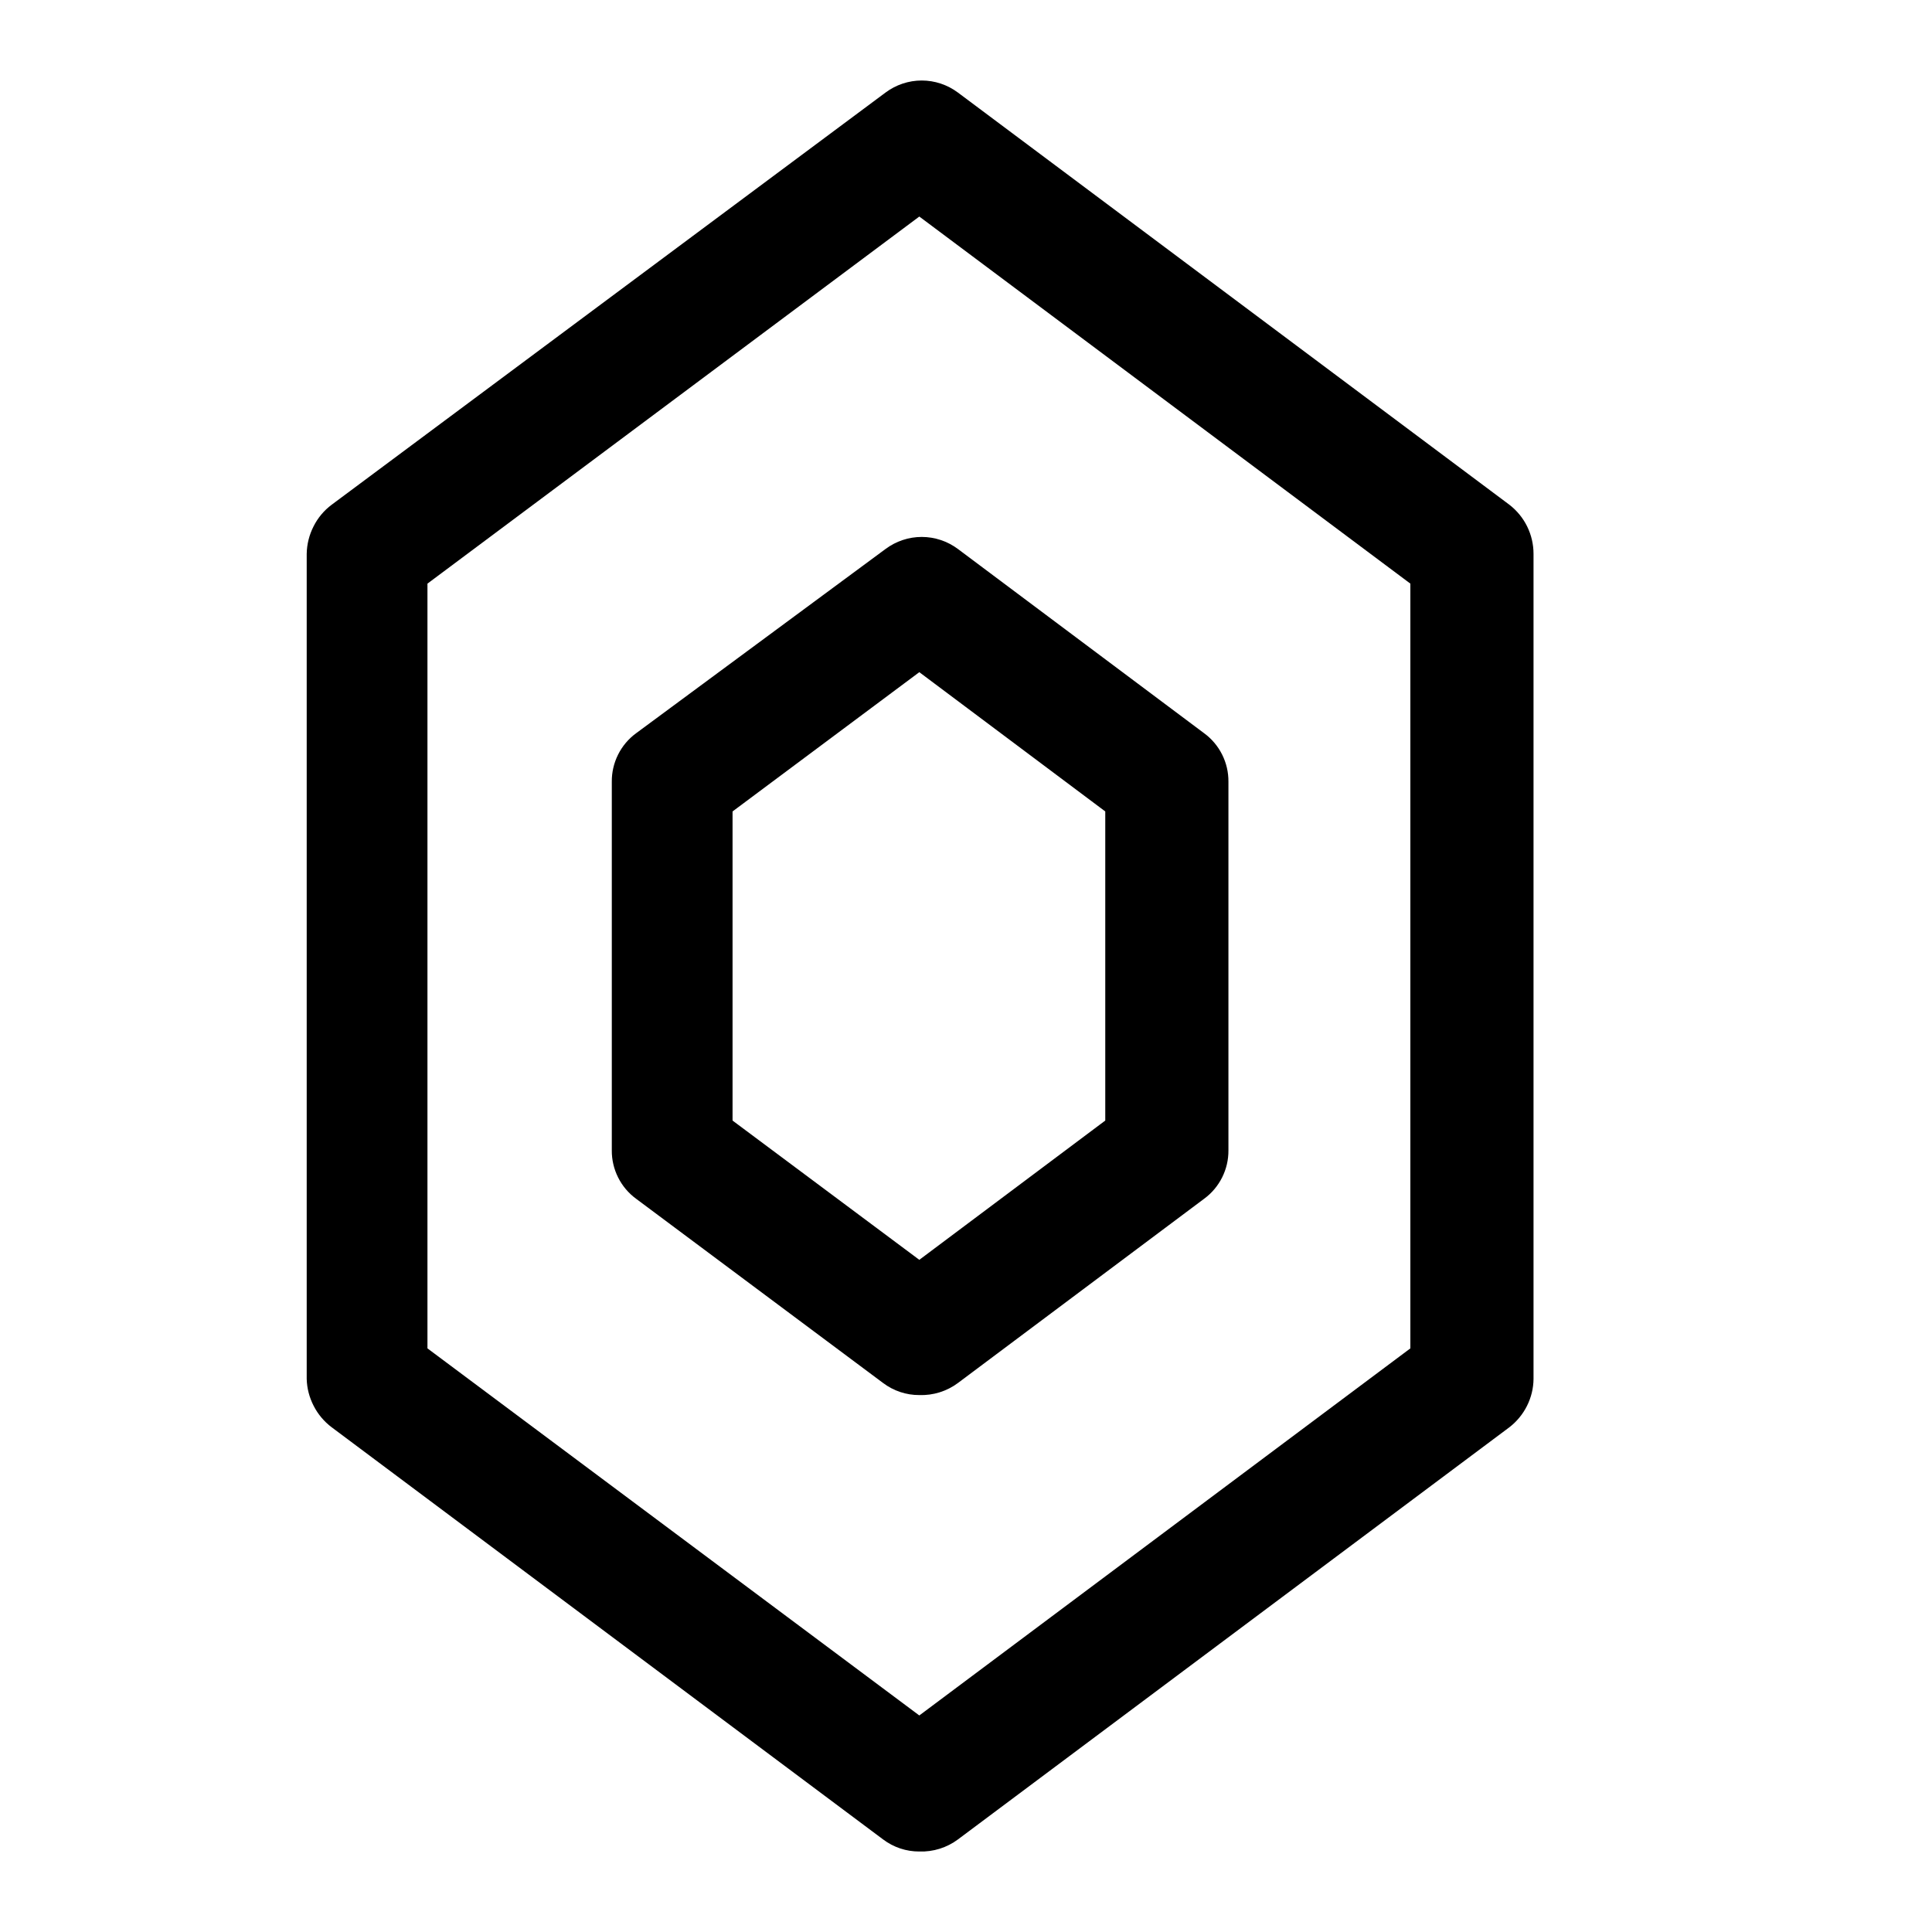 <?xml version="1.0" encoding="utf-8"?><!-- Скачано с сайта svg4.ru / Downloaded from svg4.ru -->
<svg width="800px" height="800px" viewBox="0 0 24 24" fill="none" xmlns="http://www.w3.org/2000/svg">
<path d="M11.42 23C11.258 23.001 11.1 22.948 10.97 22.85L4.12 17.73C4.027 17.66 3.95 17.569 3.897 17.465C3.843 17.361 3.813 17.247 3.81 17.13V6.88C3.812 6.761 3.841 6.645 3.895 6.539C3.948 6.433 4.025 6.341 4.12 6.27L11 1.15C11.13 1.053 11.288 1 11.45 1C11.612 1 11.77 1.053 11.9 1.15L18.75 6.27C18.843 6.342 18.919 6.434 18.971 6.54C19.023 6.646 19.05 6.762 19.05 6.88V17.13C19.049 17.246 19.021 17.36 18.969 17.464C18.917 17.568 18.842 17.659 18.75 17.73L11.9 22.85C11.762 22.953 11.592 23.006 11.42 23ZM5.31 16.75L11.42 21.31L17.52 16.75V7.25L11.42 2.69L5.31 7.25V16.75Z" fill="#000000"/>
<path d="M11.42 17.33C11.258 17.331 11.1 17.278 10.97 17.18L7.9 14.89C7.806 14.821 7.73 14.73 7.678 14.626C7.626 14.522 7.599 14.407 7.6 14.29V9.71C7.599 9.593 7.626 9.478 7.678 9.374C7.73 9.27 7.806 9.179 7.9 9.11L11 6.82C11.13 6.723 11.288 6.67 11.45 6.67C11.612 6.67 11.77 6.723 11.9 6.82L14.96 9.11C15.054 9.179 15.13 9.27 15.182 9.374C15.234 9.478 15.261 9.593 15.26 9.71V14.29C15.261 14.407 15.234 14.522 15.182 14.626C15.13 14.73 15.054 14.821 14.96 14.89L11.9 17.18C11.762 17.283 11.592 17.336 11.42 17.33ZM9.1 13.92L11.42 15.65L13.73 13.92V10.08L11.42 8.35L9.1 10.08V13.92Z" fill="#000000"/>
</svg>